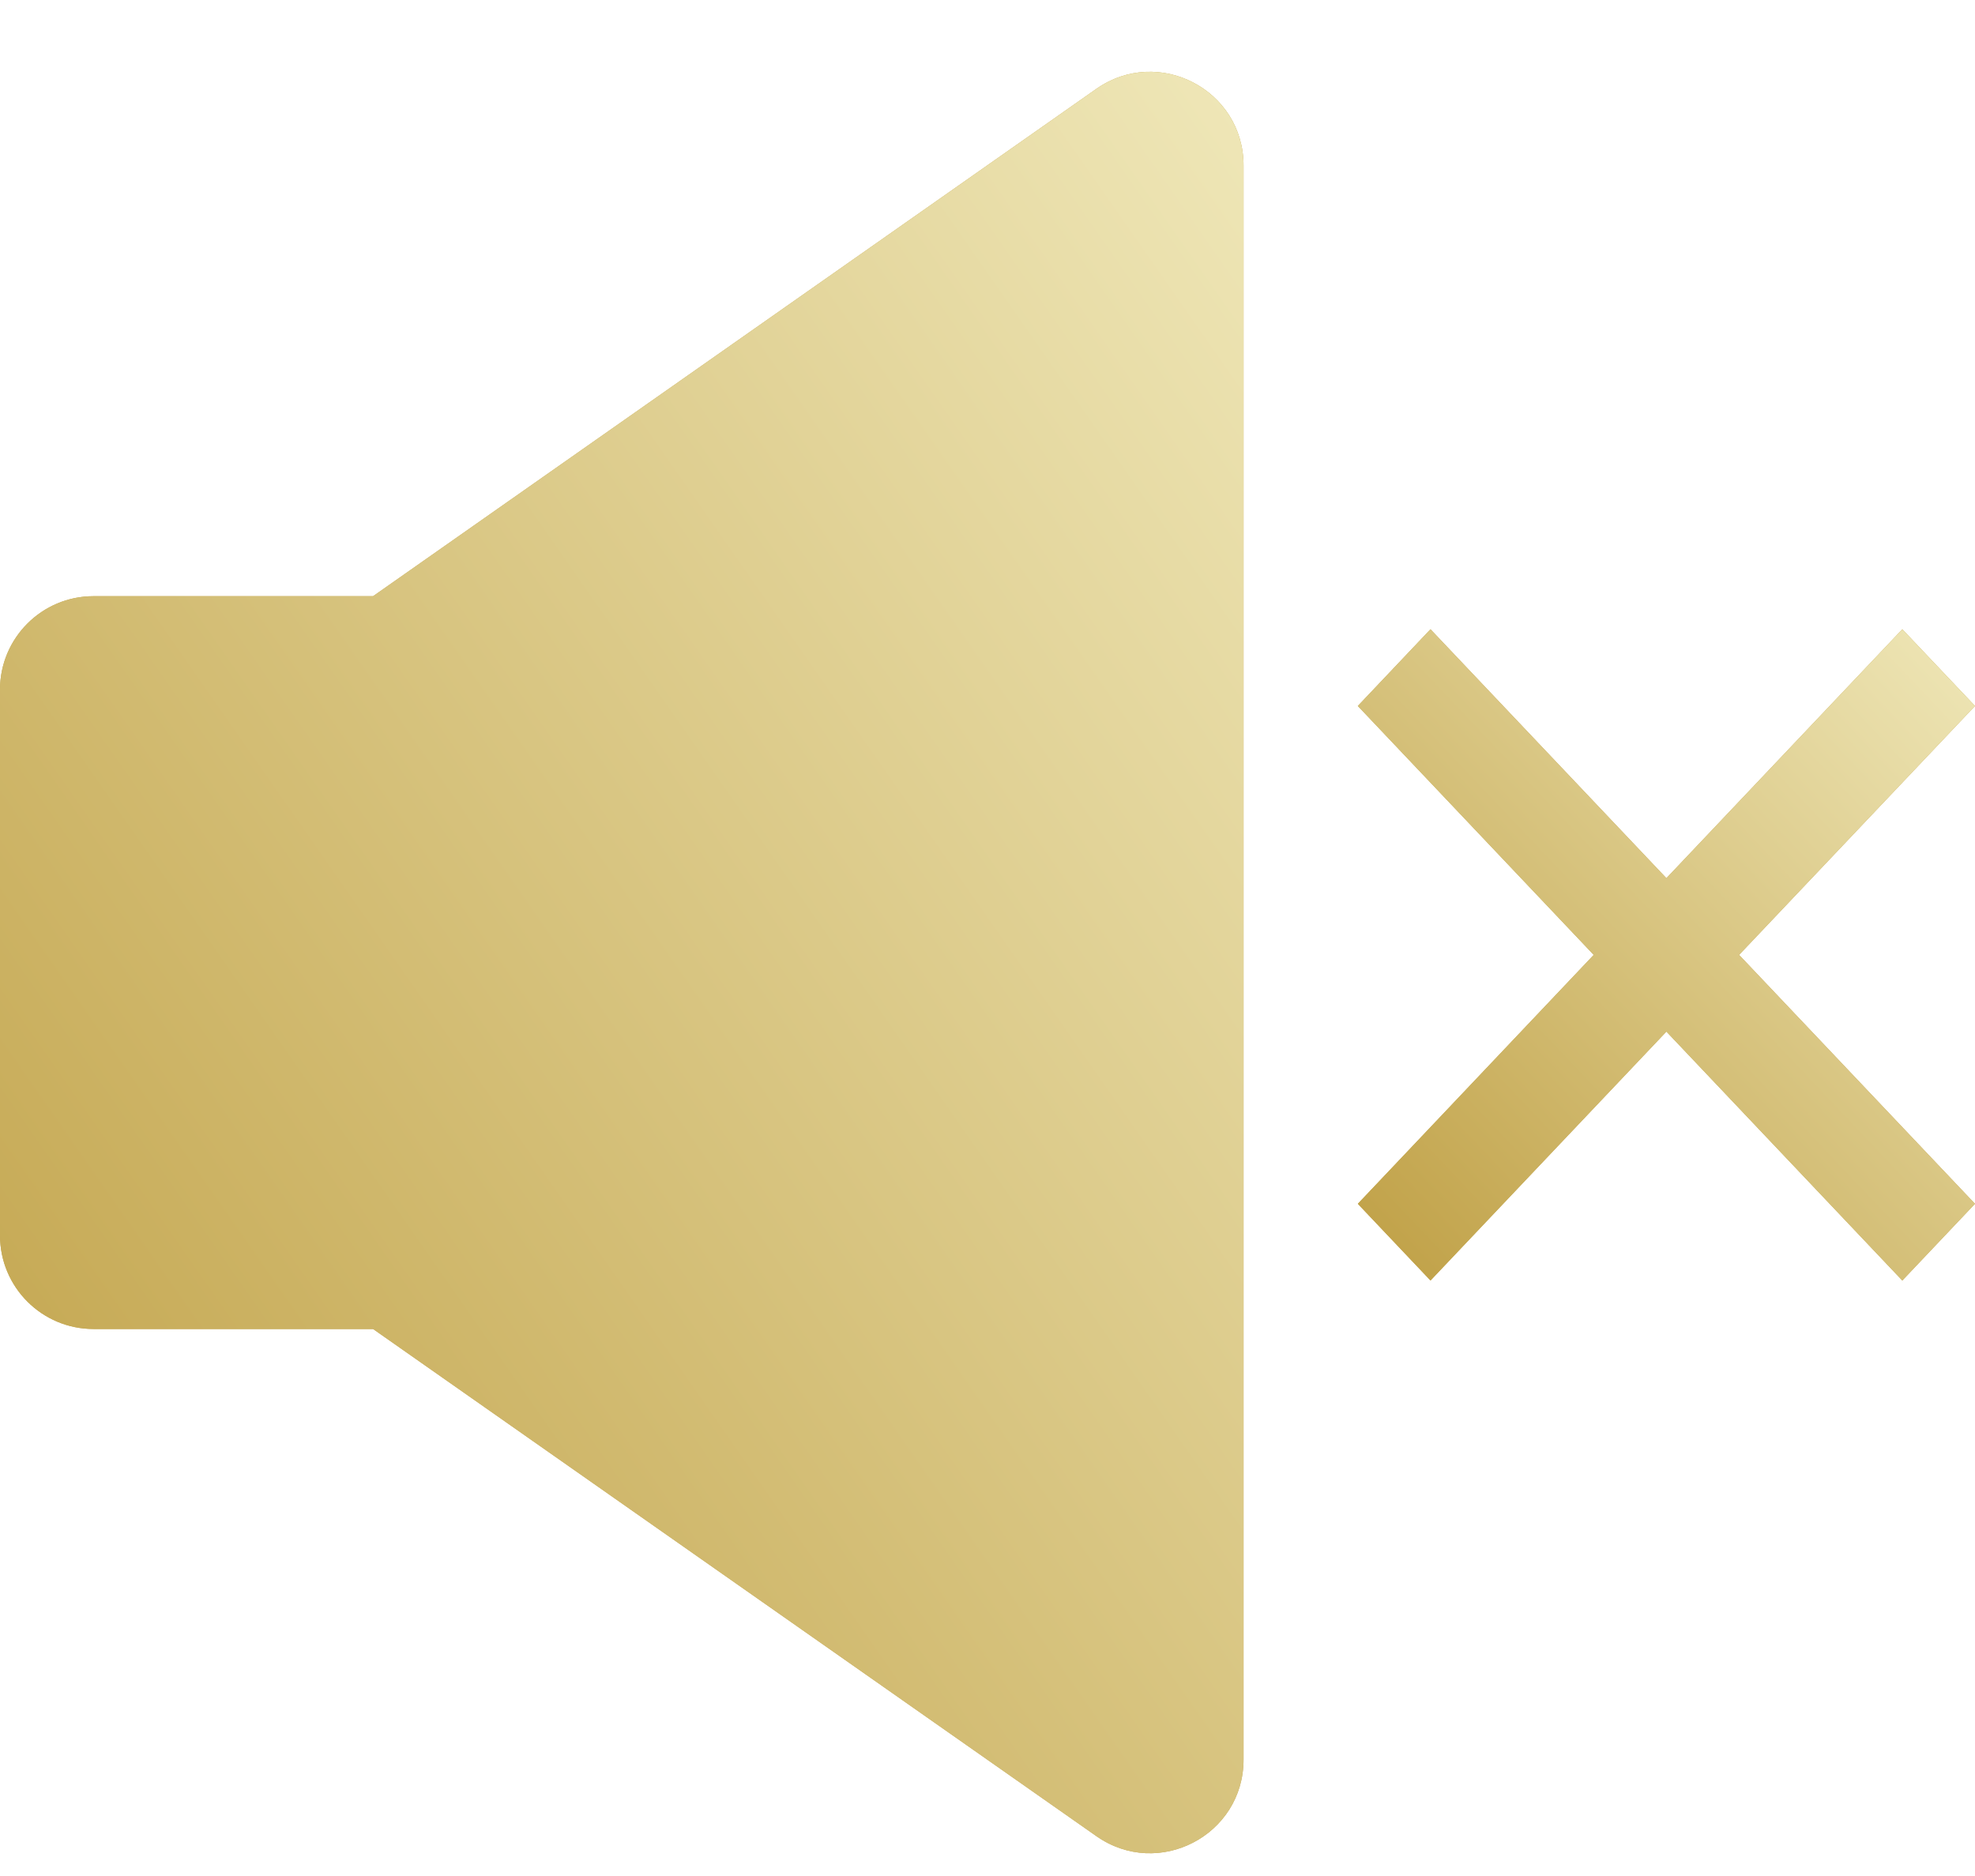 <svg width="20" height="19" viewBox="0 0 20 19" fill="none" xmlns="http://www.w3.org/2000/svg">
<path fill-rule="evenodd" clip-rule="evenodd" d="M12.593 1.676C12.593 0.909 11.73 0.46 11.102 0.9L3.778 6.038H0.947C0.424 6.038 0 6.462 0 6.985V12.512C0 13.036 0.424 13.46 0.947 13.46H3.778L11.102 18.596C11.73 19.037 12.593 18.588 12.593 17.821V1.676Z" fill="#C2A44B"/>
<path fill-rule="evenodd" clip-rule="evenodd" d="M12.593 1.676C12.593 0.909 11.73 0.46 11.102 0.9L3.778 6.038H0.947C0.424 6.038 0 6.462 0 6.985V12.512C0 13.036 0.424 13.46 0.947 13.46H3.778L11.102 18.596C11.73 19.037 12.593 18.588 12.593 17.821V1.676Z" fill="url(#paint0_linear_2527_2126)"/>
<path d="M20 7.15L19.264 6.373L16.875 8.894L14.486 6.373L13.75 7.15L16.139 9.671L13.75 12.192L14.486 12.969L16.875 10.448L19.264 12.969L20 12.192L17.611 9.671L20 7.15Z" fill="#C2A44B"/>
<path d="M20 7.15L19.264 6.373L16.875 8.894L14.486 6.373L13.75 7.15L16.139 9.671L13.75 12.192L14.486 12.969L16.875 10.448L19.264 12.969L20 12.192L17.611 9.671L20 7.15Z" fill="url(#paint1_linear_2527_2126)"/>
<defs>
<linearGradient id="paint0_linear_2527_2126" x1="6.297" y1="-8.295" x2="-10.64" y2="3.526" gradientUnits="userSpaceOnUse">
<stop stop-color="#EFE7B8"/>
<stop offset="1" stop-color="#BF9F44"/>
</linearGradient>
<linearGradient id="paint1_linear_2527_2126" x1="16.875" y1="3.075" x2="10.288" y2="9.316" gradientUnits="userSpaceOnUse">
<stop stop-color="#EFE7B8"/>
<stop offset="1" stop-color="#BF9F44"/>
</linearGradient>
</defs>
</svg>
